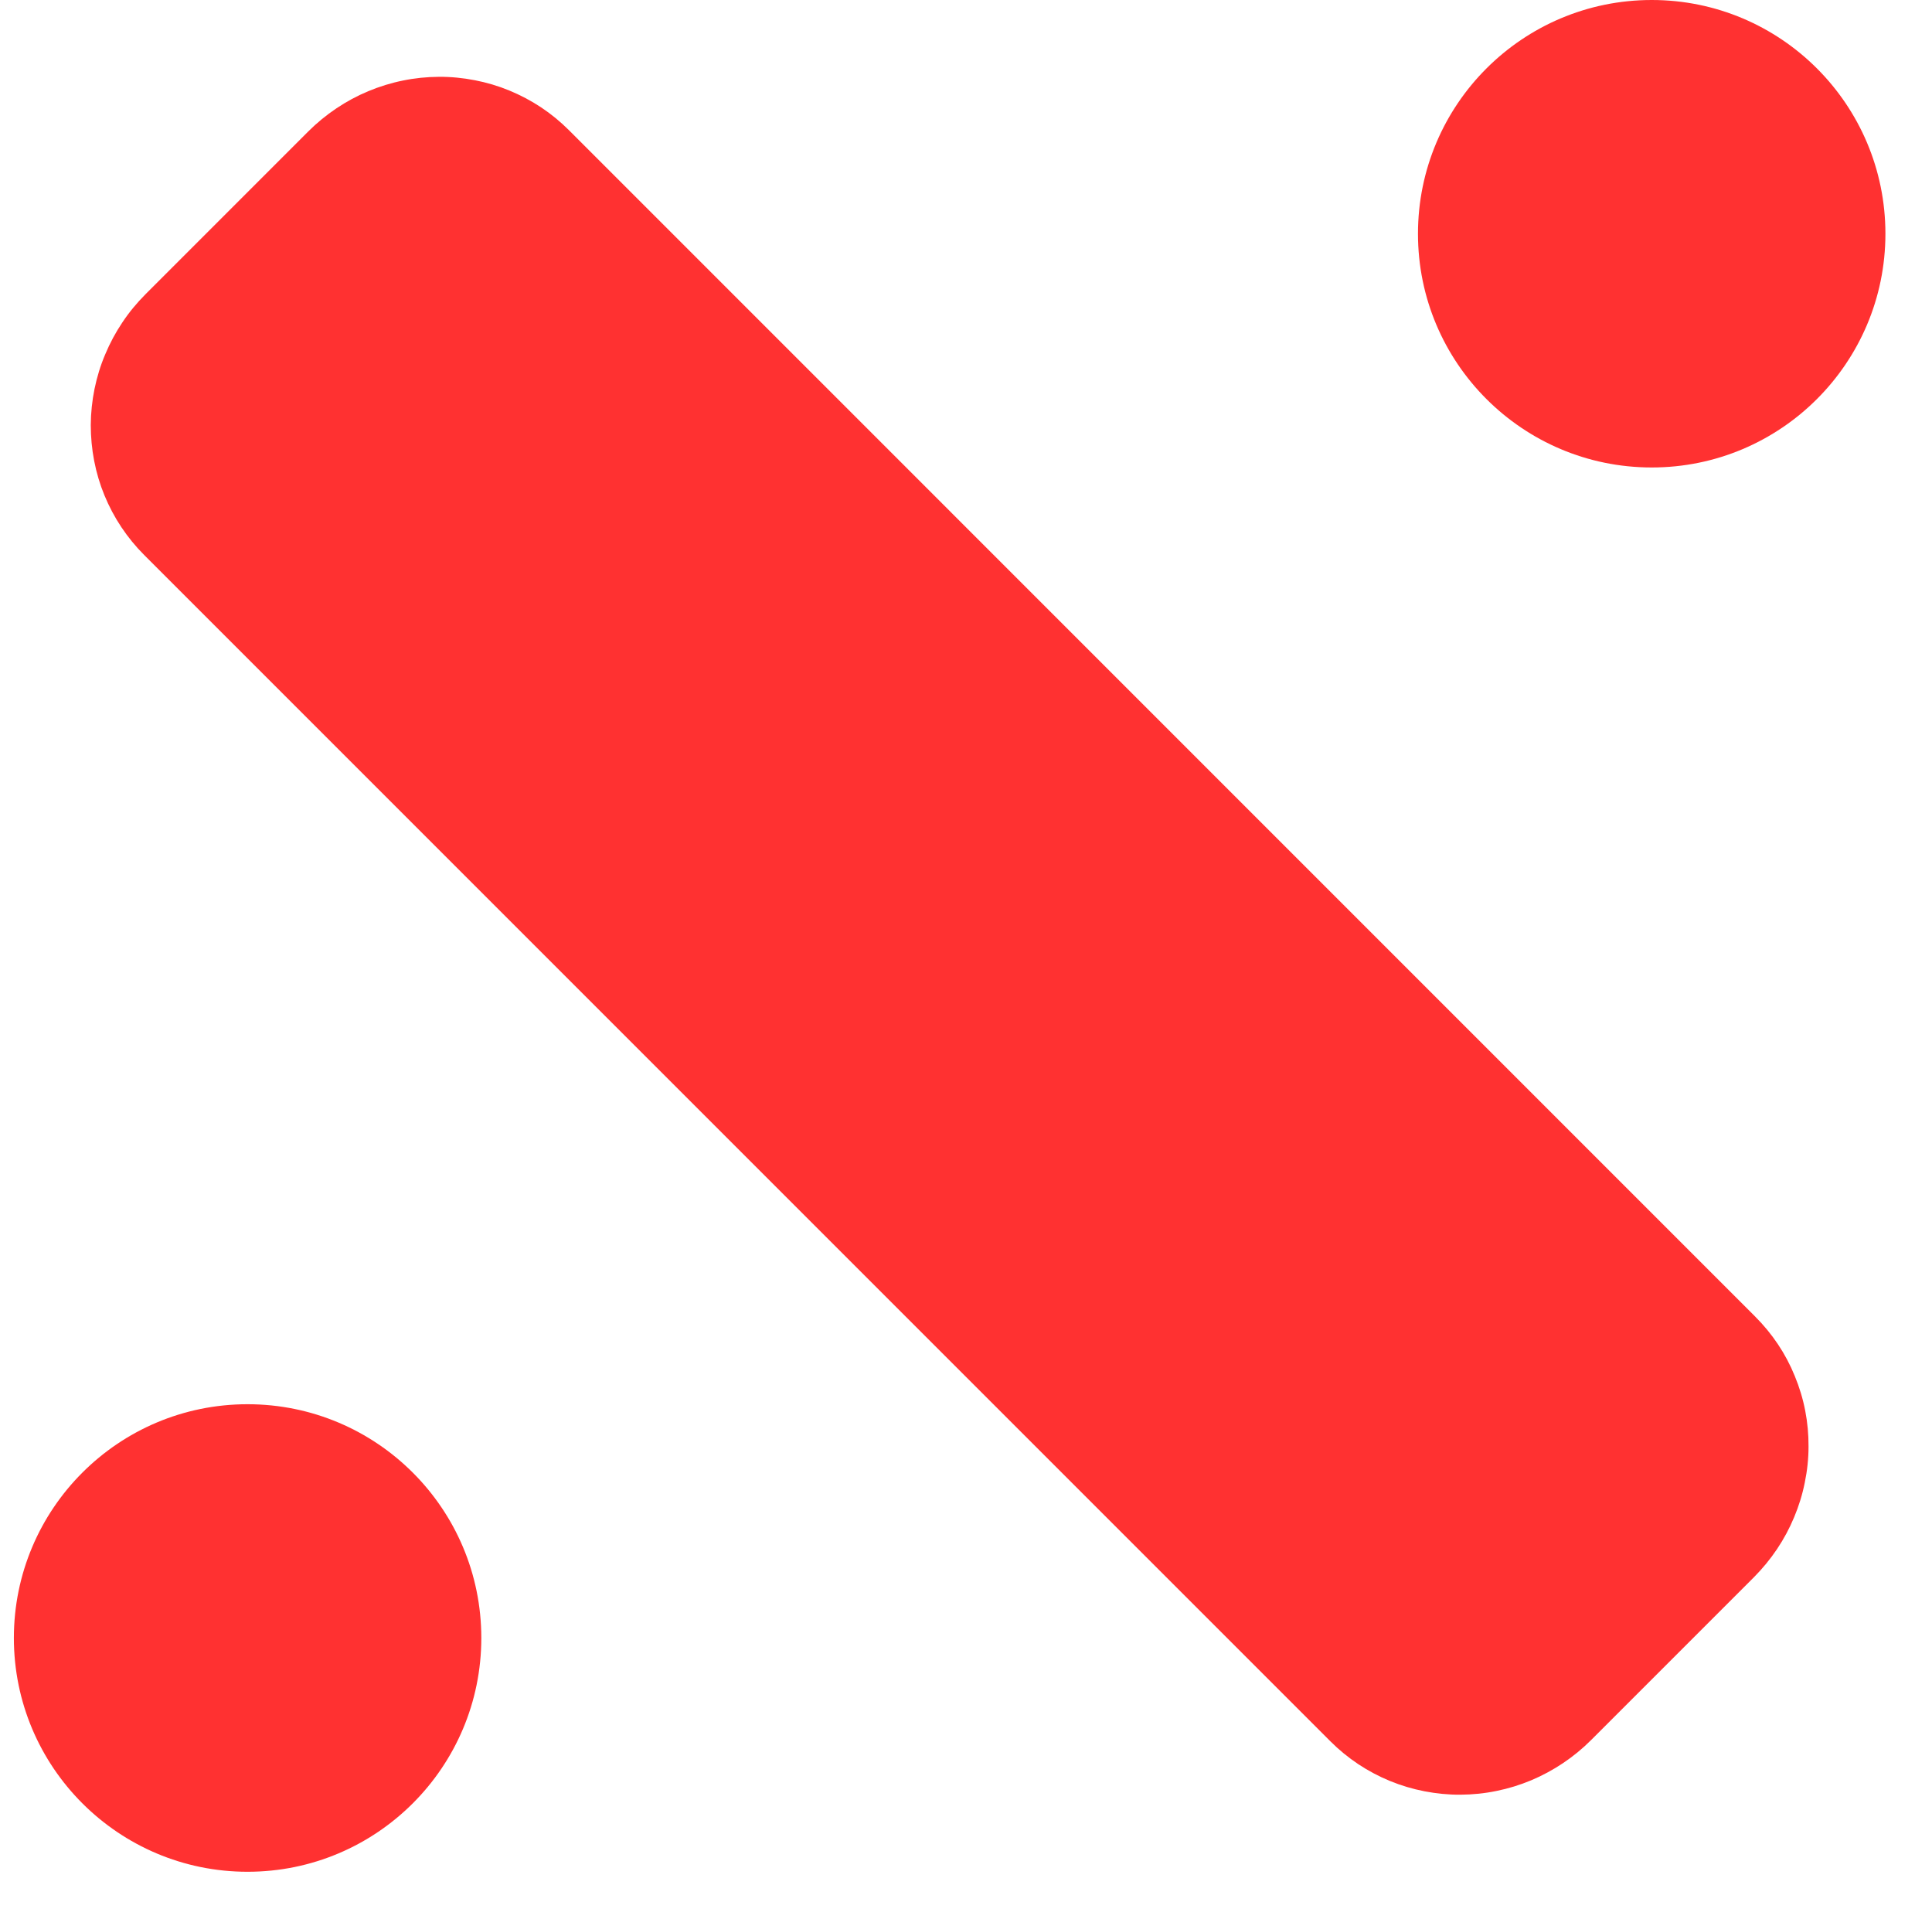 <svg version="1.0" preserveAspectRatio="xMidYMid meet" viewBox="0 0 88.717 88.115" zoomAndPan="magnify" xmlns:xlink="http://www.w3.org/1999/xlink" xmlns="http://www.w3.org/2000/svg" style="max-height: 500px" width="88.717" height="88.115"><defs><clipPath id="84a2d7903f"><path clip-rule="nonzero" d="M 4 3 L 84 3 L 84 83 L 4 83 Z M 4 3"/></clipPath><clipPath id="c16ec6930e"><path clip-rule="nonzero" d="M 20.148 0 L 86.758 66.609 L 67.199 86.172 L 0.586 19.559 Z M 20.148 0"/></clipPath><clipPath id="9a96058baf"><path clip-rule="nonzero" d="M 20.148 0 L 86.758 66.609 L 67.199 86.172 L 0.586 19.559 Z M 20.148 0"/></clipPath><clipPath id="1397e2d550"><path clip-rule="nonzero" d="M 0.637 64.477 L 22.102 64.477 L 22.102 85.945 L 0.637 85.945 Z M 0.637 64.477"/></clipPath><clipPath id="65a23c63aa"><path clip-rule="nonzero" d="M 11.367 64.477 C 5.441 64.477 0.637 69.281 0.637 75.211 C 0.637 81.137 5.441 85.945 11.367 85.945 C 17.297 85.945 22.102 81.137 22.102 75.211 C 22.102 69.281 17.297 64.477 11.367 64.477 Z M 11.367 64.477"/></clipPath><clipPath id="944a129714"><path clip-rule="nonzero" d="M 65.113 0 L 86.578 0 L 86.578 21.465 L 65.113 21.465 Z M 65.113 0"/></clipPath><clipPath id="e2999f7da0"><path clip-rule="nonzero" d="M 75.848 0 C 69.918 0 65.113 4.805 65.113 10.734 C 65.113 16.66 69.918 21.465 75.848 21.465 C 81.773 21.465 86.578 16.66 86.578 10.734 C 86.578 4.805 81.773 0 75.848 0 Z M 75.848 0"/></clipPath></defs><g clip-path="url(#84a2d7903f)"><g clip-path="url(#c16ec6930e)"><g clip-path="url(#9a96058baf)"><path fill-rule="nonzero" fill-opacity="1" d="M 26.125 5.977 L 80.598 60.453 C 80.988 60.844 81.34 61.27 81.645 61.727 C 81.953 62.188 82.211 62.676 82.418 63.188 C 82.629 63.699 82.789 64.227 82.895 64.773 C 83 65.316 83.051 65.867 83.047 66.422 C 83.047 66.98 82.988 67.531 82.875 68.074 C 82.766 68.621 82.602 69.152 82.387 69.664 C 82.172 70.18 81.91 70.668 81.598 71.133 C 81.285 71.598 80.934 72.023 80.539 72.422 L 73.062 79.898 C 72.668 80.293 72.238 80.645 71.773 80.957 C 71.312 81.266 70.82 81.531 70.309 81.746 C 69.793 81.961 69.262 82.125 68.719 82.234 C 68.172 82.348 67.621 82.402 67.066 82.406 C 66.508 82.41 65.961 82.355 65.414 82.25 C 64.871 82.145 64.344 81.988 63.828 81.777 C 63.316 81.566 62.832 81.309 62.371 81.004 C 61.91 80.695 61.484 80.348 61.094 79.957 L 6.617 25.48 C 6.227 25.09 5.879 24.664 5.574 24.207 C 5.266 23.746 5.008 23.258 4.797 22.746 C 4.586 22.234 4.43 21.707 4.324 21.16 C 4.219 20.617 4.168 20.066 4.168 19.512 C 4.172 18.953 4.23 18.402 4.34 17.859 C 4.453 17.312 4.613 16.781 4.832 16.27 C 5.047 15.754 5.309 15.266 5.621 14.801 C 5.93 14.336 6.285 13.91 6.68 13.512 L 14.156 6.035 C 14.551 5.641 14.98 5.289 15.445 4.977 C 15.906 4.668 16.395 4.402 16.91 4.188 C 17.426 3.973 17.953 3.809 18.5 3.699 C 19.047 3.586 19.598 3.531 20.152 3.527 C 20.707 3.523 21.258 3.578 21.805 3.684 C 22.348 3.789 22.875 3.945 23.387 4.156 C 23.898 4.367 24.387 4.625 24.848 4.93 C 25.309 5.238 25.734 5.586 26.125 5.977 Z M 26.125 5.977" fill="#ff3131"/></g></g></g><g clip-path="url(#1397e2d550)"><g clip-path="url(#65a23c63aa)"><path fill-rule="nonzero" fill-opacity="1" d="M 0.637 64.477 L 22.102 64.477 L 22.102 85.945 L 0.637 85.945 Z M 0.637 64.477" fill="#ff3131"/></g></g><g clip-path="url(#944a129714)"><g clip-path="url(#e2999f7da0)"><path fill-rule="nonzero" fill-opacity="1" d="M 65.113 0 L 86.578 0 L 86.578 21.465 L 65.113 21.465 Z M 65.113 0" fill="#ff3131"/></g></g></svg>